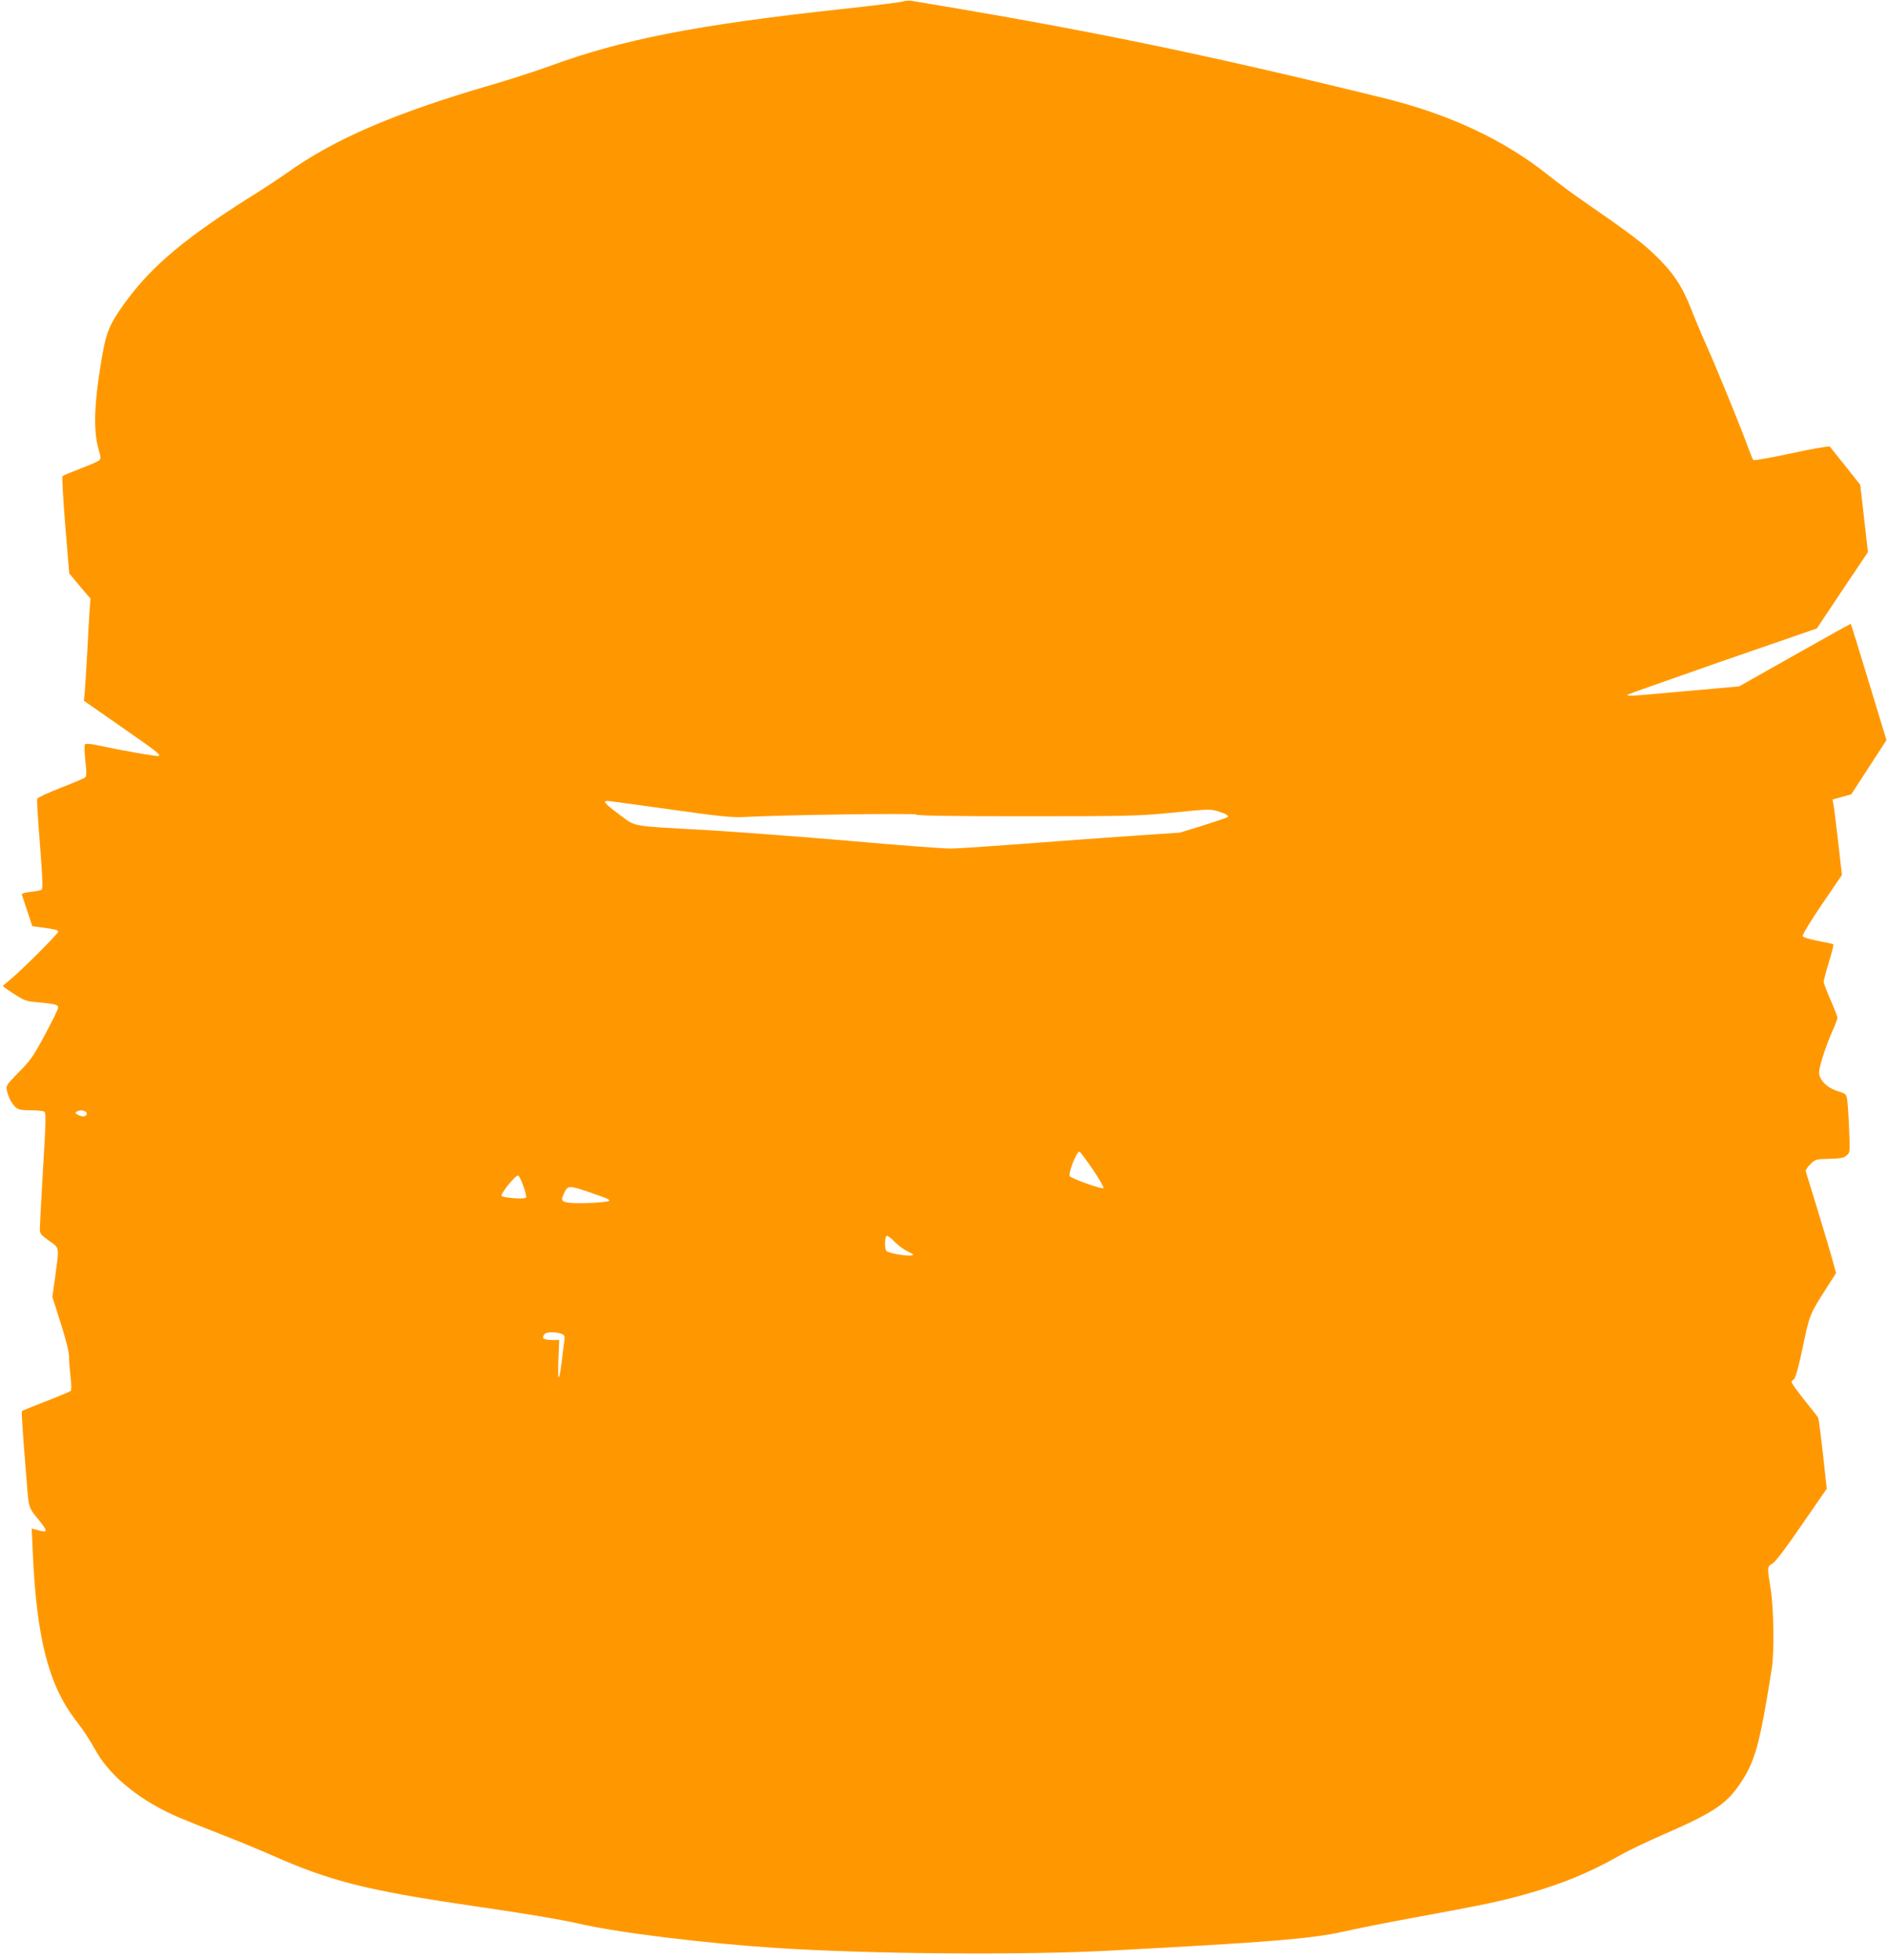<?xml version="1.0" standalone="no"?>
<!DOCTYPE svg PUBLIC "-//W3C//DTD SVG 20010904//EN"
 "http://www.w3.org/TR/2001/REC-SVG-20010904/DTD/svg10.dtd">
<svg version="1.0" xmlns="http://www.w3.org/2000/svg"
 width="1233pt" height="1280pt" viewBox="0 0 1233 1280"
 preserveAspectRatio="xMidYMid meet">
<g transform="translate(0,1280) scale(0.1,-0.1)"
fill="#ff9800" stroke="none">
<path d="M5895 12790 c-16 -5 -199 -28 -405 -50 -945 -103 -1426 -197 -1910
-375 -80 -29 -246 -83 -370 -119 -632 -184 -1028 -354 -1340 -578 -41 -29
-118 -80 -170 -113 -484 -301 -708 -488 -890 -740 -93 -130 -116 -183 -144
-346 -52 -300 -58 -483 -21 -608 14 -45 14 -56 3 -67 -7 -7 -62 -31 -123 -54
-60 -23 -113 -45 -117 -49 -4 -3 4 -148 18 -321 l26 -314 69 -83 70 -82 -6
-78 c-3 -43 -10 -163 -15 -268 -6 -104 -13 -220 -16 -256 l-6 -65 241 -168
c233 -162 259 -182 248 -192 -5 -6 -230 33 -382 66 -55 12 -93 16 -99 10 -6
-6 -5 -47 1 -107 9 -73 8 -101 0 -109 -7 -6 -79 -37 -160 -68 -82 -32 -151
-64 -154 -72 -3 -8 5 -142 18 -300 18 -232 20 -287 10 -294 -8 -4 -40 -11 -73
-14 -40 -5 -58 -11 -55 -19 2 -7 18 -55 36 -108 l32 -97 47 -6 c107 -15 122
-18 122 -30 0 -14 -263 -275 -322 -320 -21 -16 -38 -31 -38 -35 0 -3 33 -27
73 -52 64 -42 80 -48 147 -53 118 -11 140 -16 140 -35 0 -10 -39 -89 -86 -177
-76 -141 -95 -169 -171 -245 -81 -83 -85 -88 -78 -120 10 -45 30 -84 57 -109
18 -16 35 -20 97 -20 42 0 82 -4 90 -9 12 -8 11 -63 -8 -372 -12 -200 -21
-378 -21 -396 0 -28 8 -38 60 -75 70 -49 67 -35 41 -230 l-19 -137 55 -173
c35 -109 54 -189 54 -217 -1 -24 4 -82 9 -129 7 -51 7 -89 2 -94 -5 -5 -78
-36 -162 -68 -84 -33 -155 -61 -157 -64 -3 -2 3 -96 11 -208 9 -111 19 -234
22 -273 11 -147 12 -151 70 -221 71 -87 70 -96 -5 -74 l-34 9 7 -157 c25 -558
102 -860 278 -1092 65 -86 75 -100 140 -213 96 -165 296 -323 539 -426 53 -22
177 -72 275 -110 99 -38 246 -99 328 -135 384 -170 619 -230 1311 -331 358
-52 575 -89 695 -116 254 -59 816 -128 1290 -159 619 -40 1607 -48 2185 -17
1012 53 1316 78 1510 122 83 19 299 62 480 95 441 81 555 105 715 150 247 70
421 142 620 255 52 30 174 88 270 130 342 149 424 203 517 342 96 144 126 254
204 748 17 108 13 388 -7 517 -24 147 -24 148 11 168 20 11 85 97 192 253
l163 236 -25 227 c-14 125 -28 232 -32 238 -4 6 -32 43 -63 81 -75 94 -110
142 -110 151 0 4 7 12 16 18 10 8 30 79 58 212 45 214 43 210 165 400 l52 81
-22 79 c-11 43 -55 189 -96 324 -41 135 -77 252 -80 260 -2 8 11 30 30 48 33
32 37 33 124 35 75 2 95 6 113 22 22 20 23 23 16 170 -3 83 -9 168 -12 191 -6
39 -8 42 -60 58 -73 23 -124 74 -124 123 0 39 45 177 91 279 16 36 29 72 29
78 0 7 -20 59 -45 116 -25 57 -45 110 -45 119 0 9 15 66 34 128 19 62 32 114
29 117 -2 2 -47 12 -100 22 -57 11 -97 23 -100 32 -3 7 53 100 125 206 l131
192 -24 213 c-14 117 -27 228 -31 246 l-6 34 61 17 61 17 115 177 115 177
-115 378 c-63 208 -116 379 -118 381 -1 2 -166 -90 -366 -203 l-363 -205 -167
-15 c-91 -8 -254 -23 -361 -32 -185 -17 -210 -18 -198 -6 3 3 282 101 619 219
l614 212 167 250 167 249 -25 220 -25 219 -96 121 c-53 66 -99 124 -103 129
-5 4 -117 -15 -250 -44 -133 -29 -245 -48 -250 -44 -4 5 -22 50 -40 99 -43
118 -192 484 -268 655 -33 74 -79 184 -102 243 -55 141 -119 235 -235 345 -88
83 -155 134 -465 349 -69 47 -172 124 -230 170 -284 228 -647 398 -1071 502
-1188 292 -1950 448 -3089 636 -14 2 -38 0 -55 -5z m-1521 -5275 c327 -46 405
-54 485 -50 266 14 1114 26 1124 16 8 -8 228 -11 726 -11 682 0 727 2 955 24
213 22 243 23 285 10 54 -16 78 -30 69 -39 -4 -4 -75 -28 -160 -55 l-153 -47
-325 -22 c-179 -12 -498 -36 -710 -52 -212 -16 -421 -30 -465 -30 -44 0 -339
22 -655 50 -316 27 -739 59 -940 71 -505 28 -453 19 -565 101 -94 70 -111 89
-77 89 9 0 192 -25 406 -55z m-3815 -1974 c16 -10 6 -31 -15 -31 -9 0 -25 5
-36 11 -17 9 -18 13 -7 20 18 11 40 11 58 0z m6576 -375 c43 -63 75 -118 71
-124 -6 -10 -200 58 -219 77 -14 14 43 161 62 161 5 0 43 -51 86 -114z m-3717
-111 c13 -35 21 -69 17 -75 -8 -12 -144 -3 -159 11 -11 10 92 139 108 133 6
-2 22 -33 34 -69z m413 -34 c134 -46 149 -52 149 -61 0 -11 -199 -22 -258 -14
-58 7 -61 14 -35 69 21 43 33 44 144 6z m2014 -332 c22 -23 60 -50 85 -62 38
-18 42 -21 22 -25 -36 -6 -154 16 -164 30 -13 22 -10 98 5 98 7 0 31 -18 52
-41z m-2174 -600 c15 -8 19 -17 15 -42 -3 -18 -11 -78 -17 -135 -7 -57 -16
-105 -20 -107 -4 -3 -5 51 -2 120 l5 125 -40 0 c-59 0 -74 8 -61 31 7 14 21
19 55 19 25 0 54 -5 65 -11z"/>
</g>
</svg>
